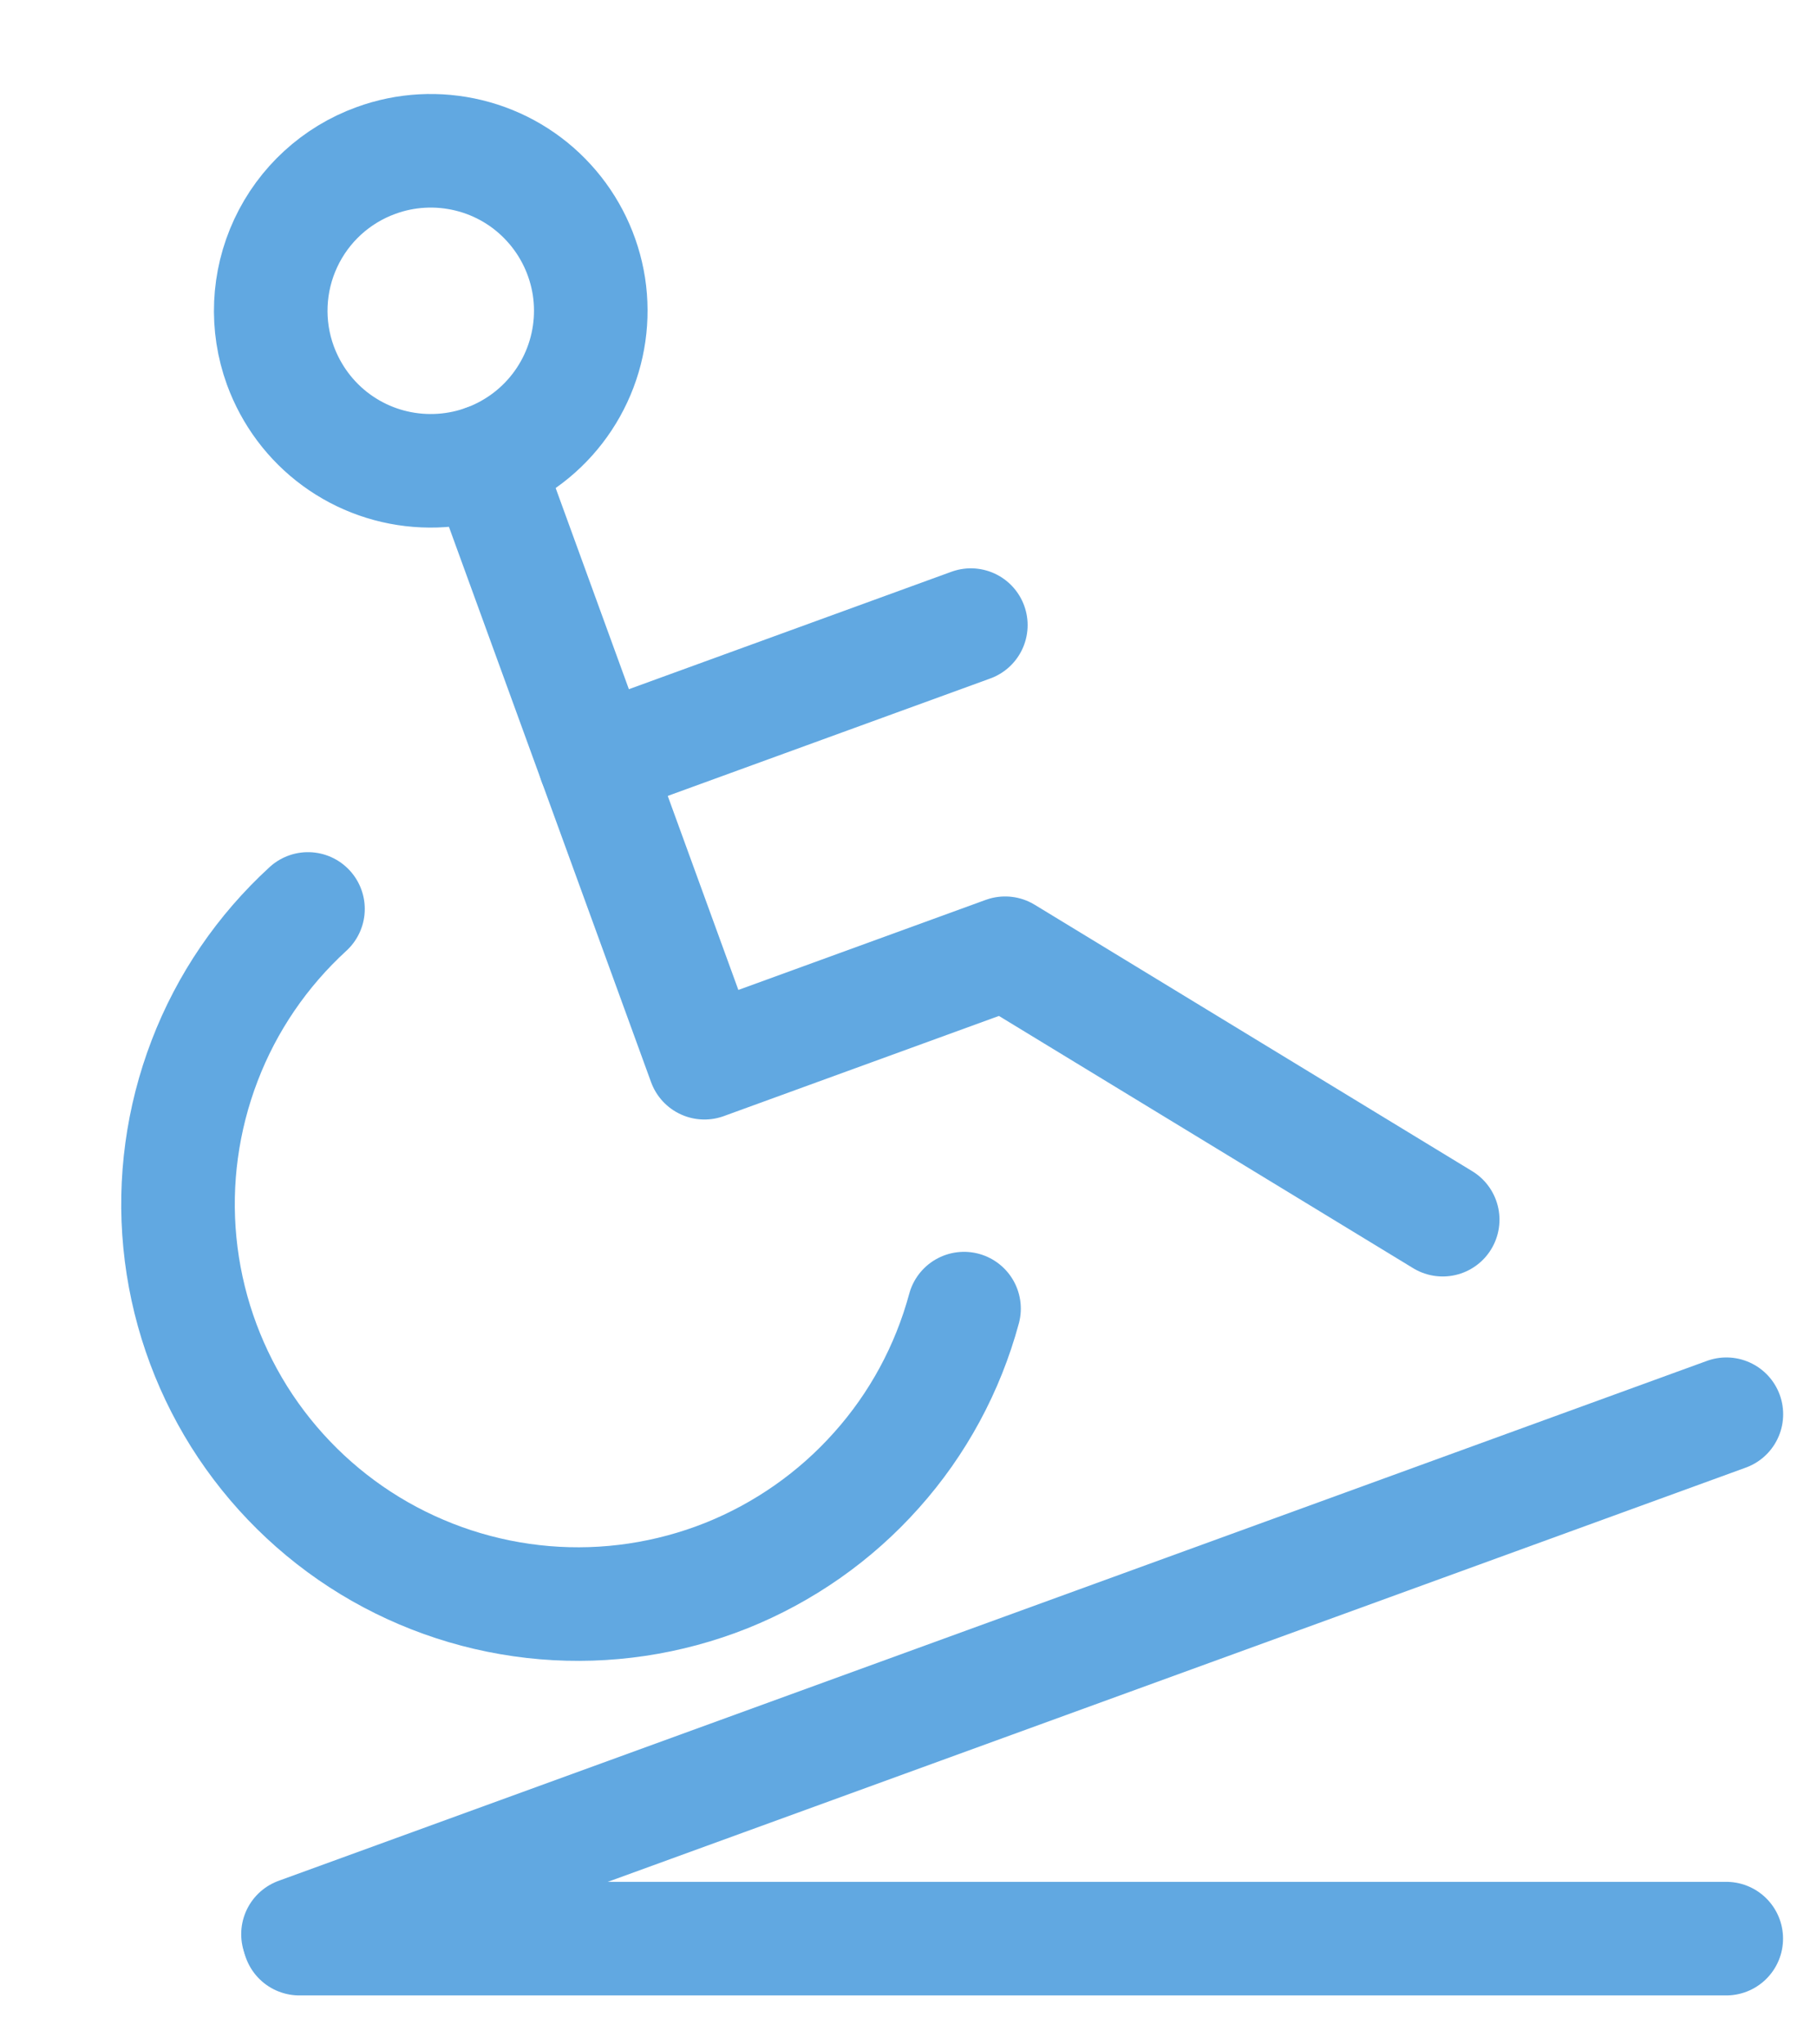 <svg width="16" height="18" viewBox="0 0 16 18" fill="none" xmlns="http://www.w3.org/2000/svg">
<path d="M2.96 3.873C2.735 3.708 2.565 3.48 2.469 3.218C2.341 2.867 2.358 2.48 2.516 2.141C2.674 1.802 2.96 1.54 3.311 1.413C3.573 1.317 3.857 1.302 4.128 1.368C4.399 1.434 4.644 1.579 4.832 1.785C5.02 1.99 5.143 2.247 5.186 2.522C5.228 2.798 5.188 3.079 5.07 3.332C4.952 3.585 4.762 3.797 4.524 3.941C4.286 4.086 4.01 4.156 3.732 4.144C3.453 4.132 3.185 4.038 2.96 3.873Z" stroke="#61A8E1" stroke-linecap="round" stroke-linejoin="round"/>
<path d="M4.275 4.061L6.203 9.357L8.851 8.393L12.704 10.739" stroke="#61A8E1" stroke-linecap="round" stroke-linejoin="round"/>
<path d="M5.239 6.709L8.549 5.504" stroke="#61A8E1" stroke-linecap="round" stroke-linejoin="round"/>
<path d="M2.712 8.003C2.309 8.372 1.997 8.829 1.802 9.339C1.606 9.85 1.531 10.398 1.584 10.942C1.637 11.486 1.816 12.01 2.106 12.473C2.397 12.936 2.791 13.325 3.257 13.609C3.724 13.893 4.25 14.065 4.795 14.111C5.339 14.157 5.887 14.075 6.395 13.873C6.902 13.67 7.356 13.352 7.719 12.944C8.083 12.537 8.346 12.05 8.489 11.522" stroke="#61A8E1" stroke-linecap="round" stroke-linejoin="round"/>
<path d="M2.624 17.03L15.202 12.452" stroke="#61A8E1" stroke-linecap="round"/>
<path d="M2.636 17.069H15.201" stroke="#61A8E1" stroke-linecap="round"/>
</svg>
